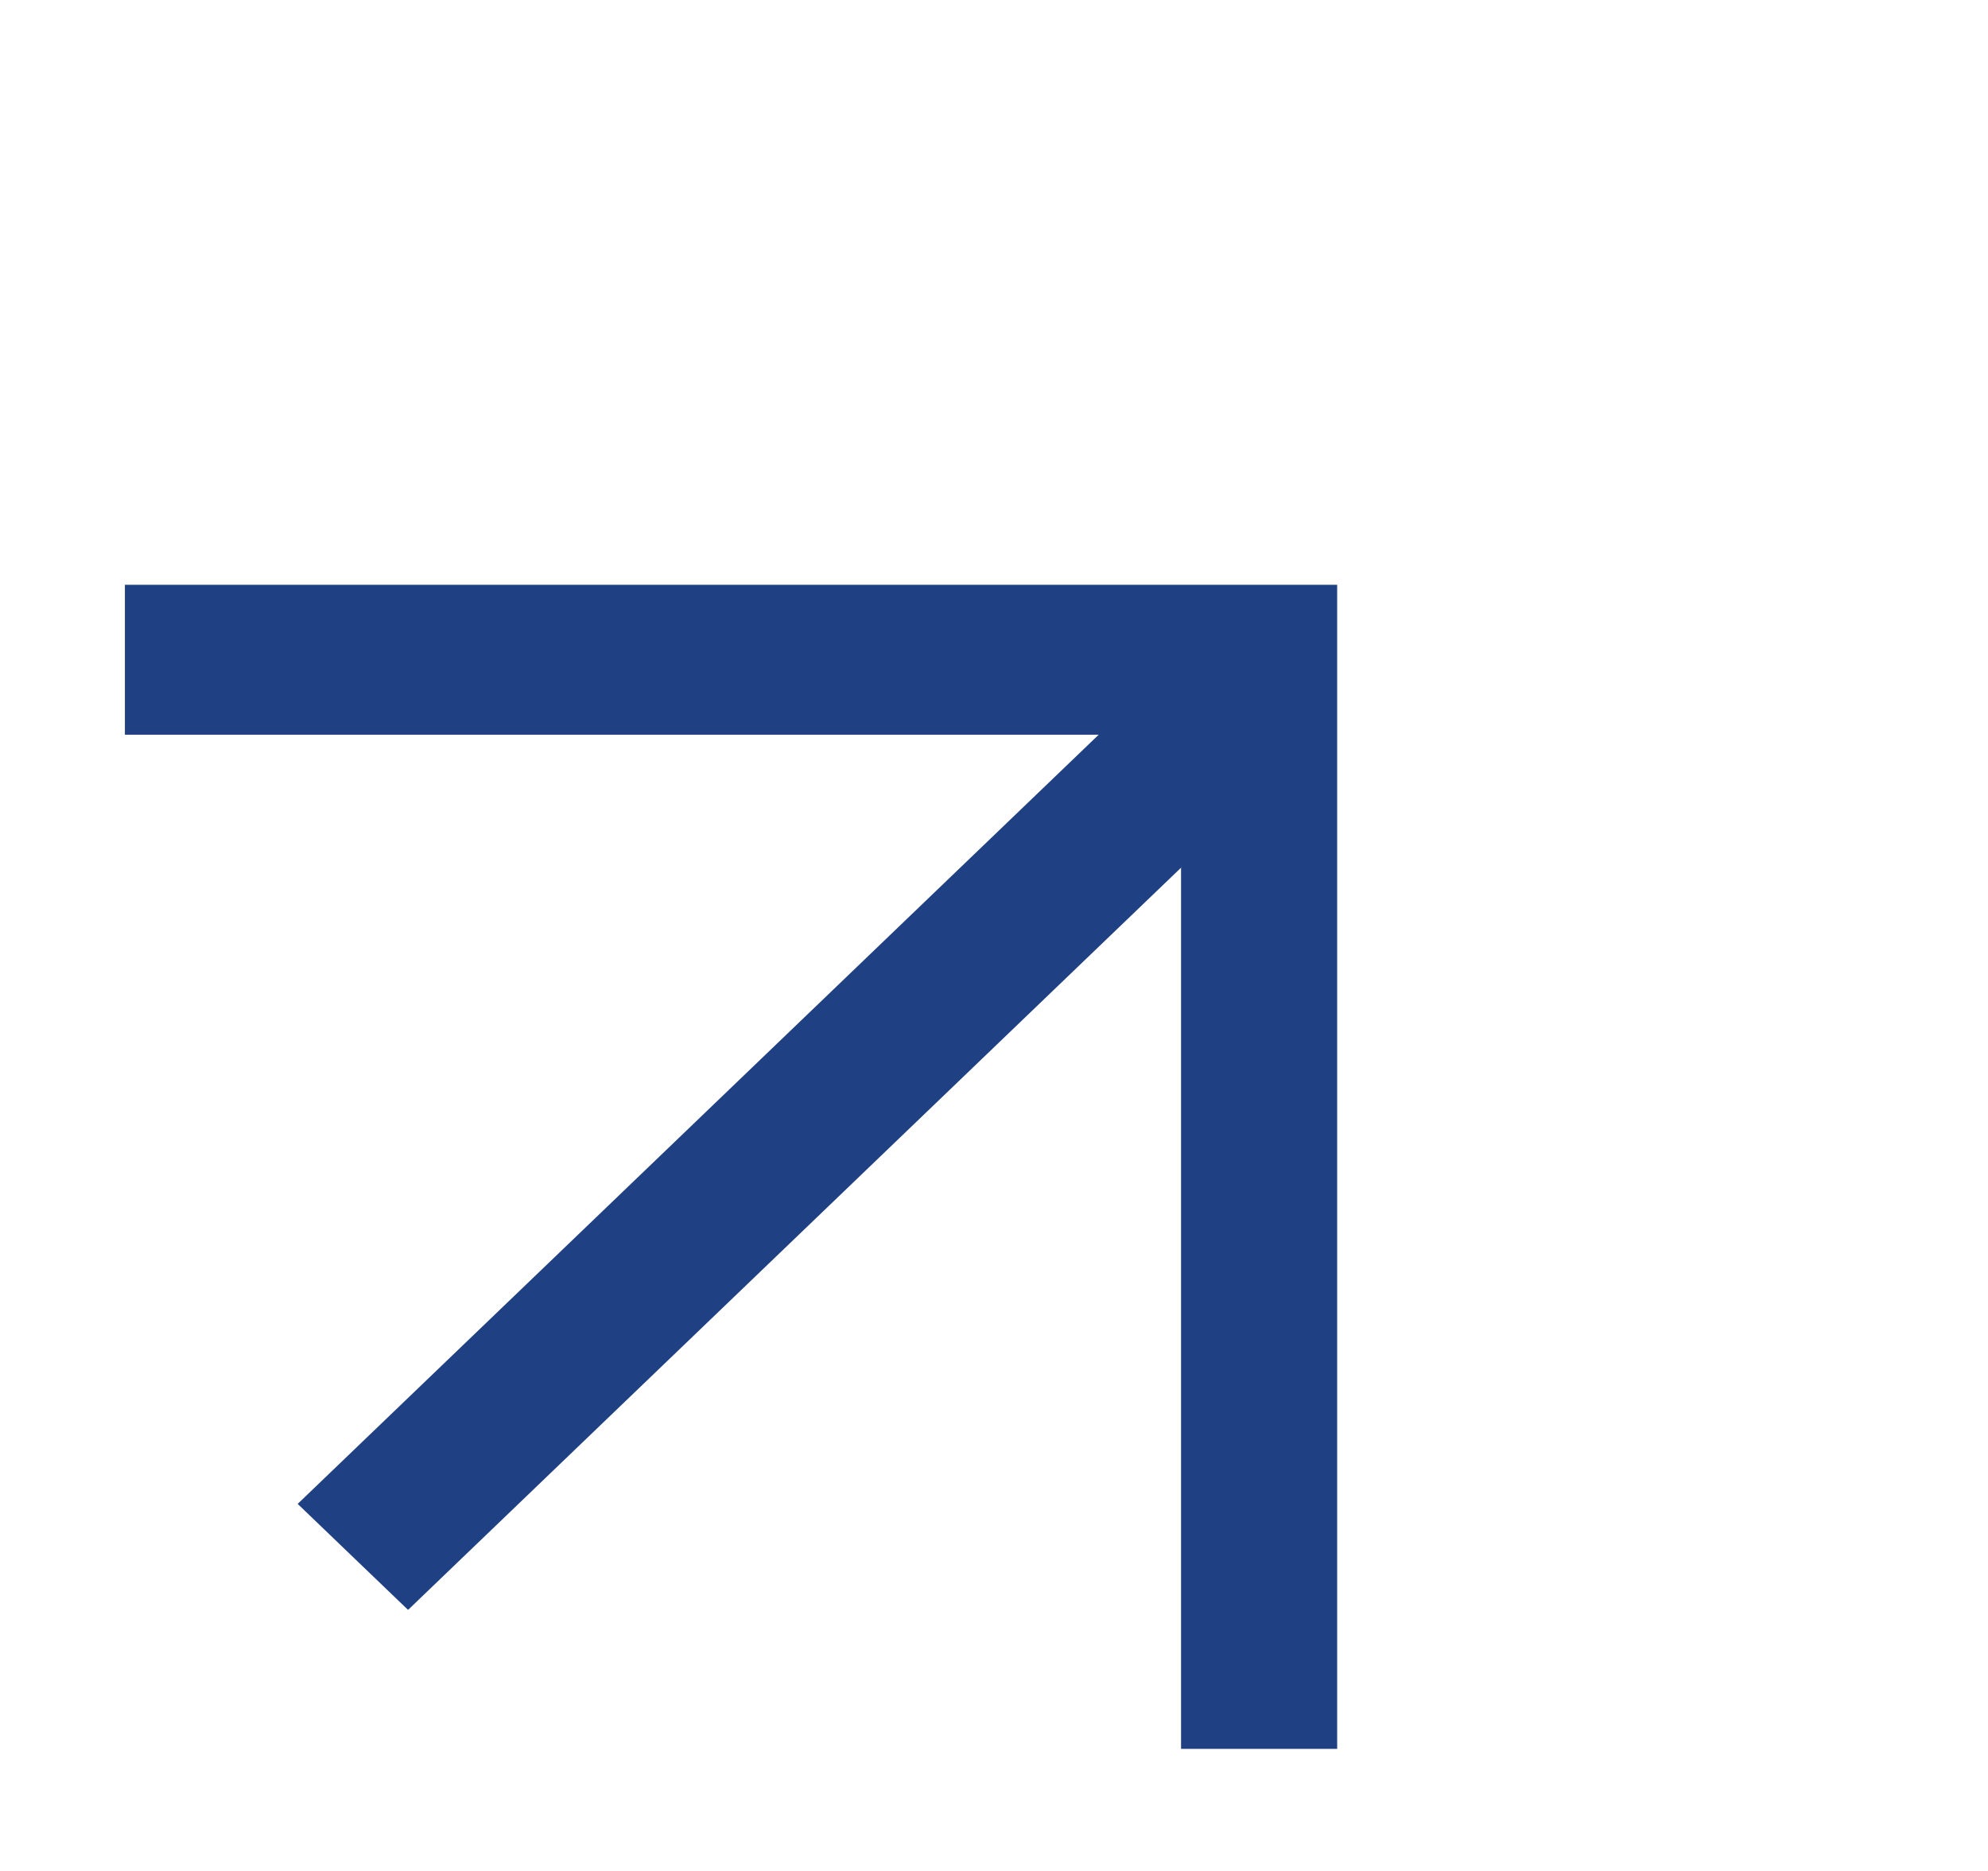 <svg width="34" height="32" viewBox="0 0 34 32" fill="none" xmlns="http://www.w3.org/2000/svg">
<path d="M22.869 29.912L20.199 29.912L20.199 12.566L2.136 12.566L2.136 10.002H22.869V29.912Z" fill="#1F4082"/>
<path d="M21.997 13.114L6.979 27.535L5.091 25.722L20.108 11.301L21.997 13.114Z" fill="#1F4082"/>
</svg>
